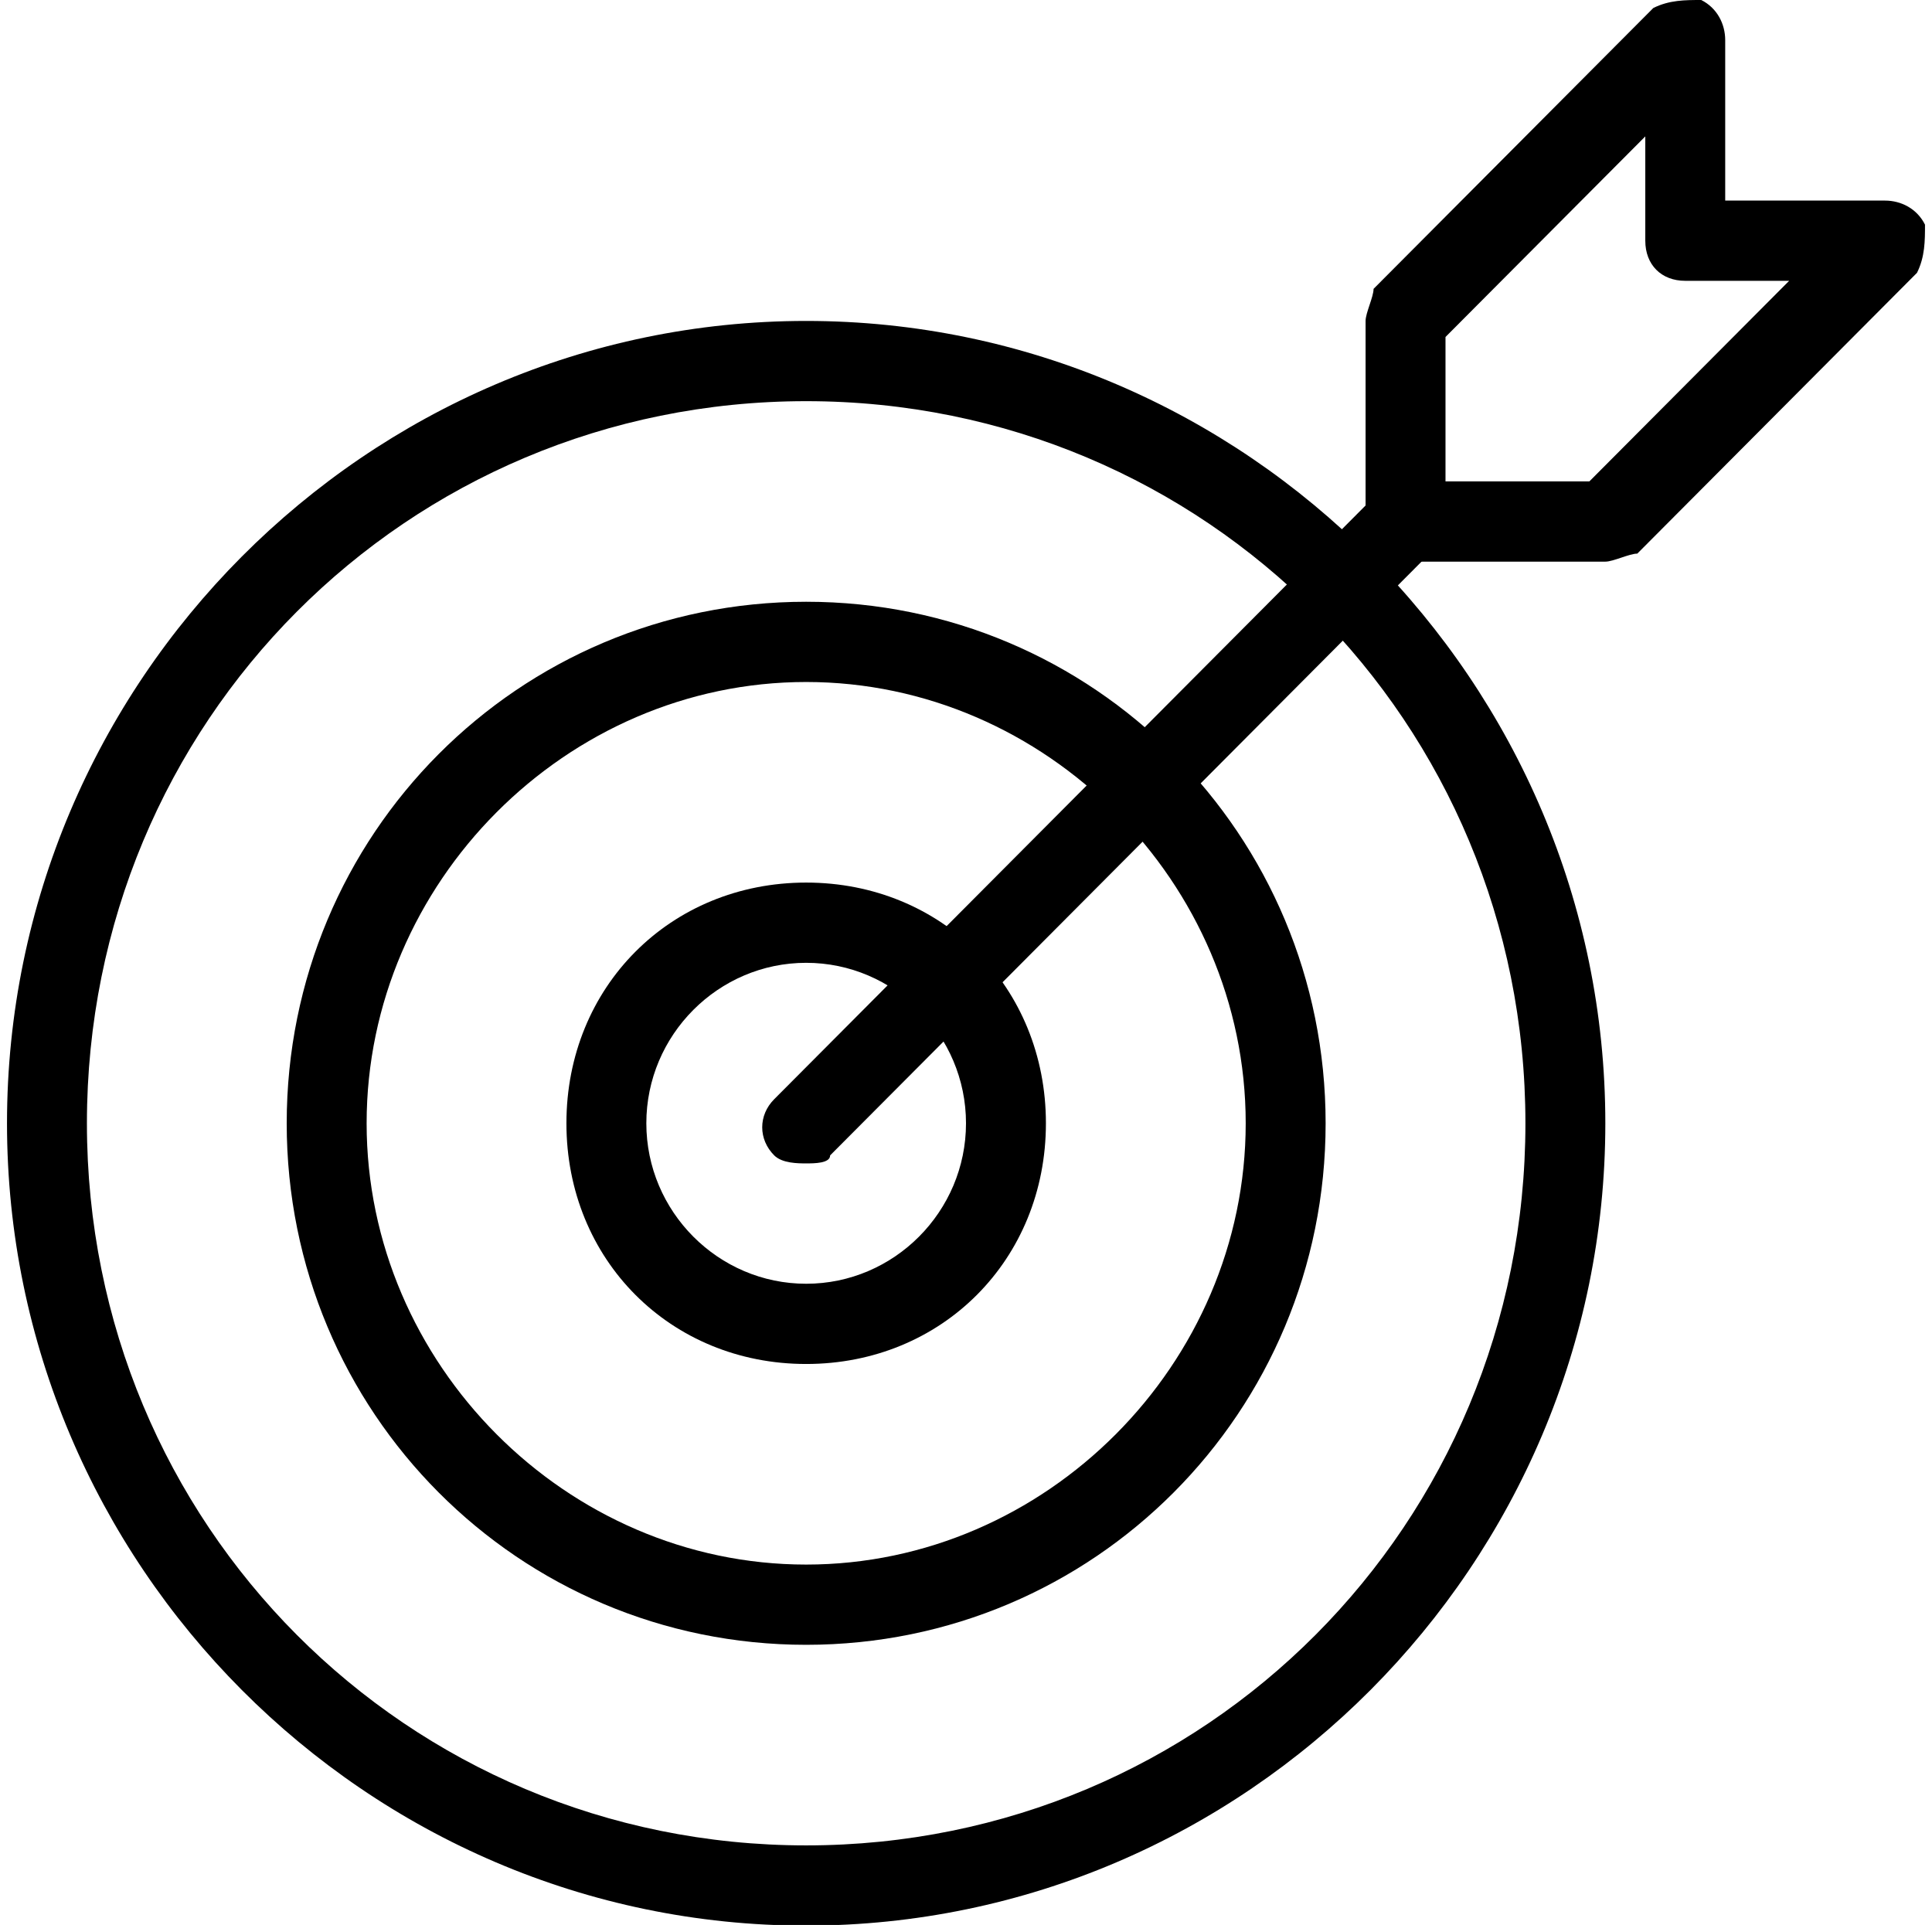 <svg width="276" height="275" xmlns="http://www.w3.org/2000/svg" xmlns:xlink="http://www.w3.org/1999/xlink" overflow="hidden"><defs><clipPath id="clip0"><path d="M826 274 1102 274 1102 549 826 549Z" fill-rule="evenodd" clip-rule="evenodd"/></clipPath><clipPath id="clip1"><path d="M827 274 1101 274 1101 549 827 549Z" fill-rule="evenodd" clip-rule="evenodd"/></clipPath><clipPath id="clip2"><path d="M827 274 1101 274 1101 549 827 549Z" fill-rule="evenodd" clip-rule="evenodd"/></clipPath><clipPath id="clip3"><path d="M827 274 1101 274 1101 549 827 549Z" fill-rule="evenodd" clip-rule="evenodd"/></clipPath></defs><g clip-path="url(#clip0)" transform="translate(-826 -274)"><g clip-path="url(#clip1)"><g clip-path="url(#clip2)"><g clip-path="url(#clip3)"><path d="M114.167 274C51.375 274 0 222.625 0 159.833 0 97.042 51.375 45.667 114.167 45.667 176.958 45.667 228.333 97.042 228.333 159.833 228.333 222.625 176.958 274 114.167 274ZM114.167 57.083C57.083 57.083 11.417 102.75 11.417 159.833 11.417 216.917 57.083 262.583 114.167 262.583 171.25 262.583 216.917 216.917 216.917 159.833 216.917 102.75 171.25 57.083 114.167 57.083Z" transform="matrix(1 0 -0 1.004 827 274)"/><path d="M114.167 234.042C73.067 234.042 39.958 200.933 39.958 159.833 39.958 118.733 73.067 85.625 114.167 85.625 155.267 85.625 188.375 118.733 188.375 159.833 188.375 200.933 155.267 234.042 114.167 234.042ZM114.167 97.042C79.917 97.042 51.375 125.583 51.375 159.833 51.375 194.083 79.917 222.625 114.167 222.625 148.417 222.625 176.958 194.083 176.958 159.833 176.958 125.583 148.417 97.042 114.167 97.042Z" transform="matrix(1 0 -0 1.004 827 274)"/><path d="M114.167 194.083C94.758 194.083 79.917 179.242 79.917 159.833 79.917 140.425 94.758 125.583 114.167 125.583 133.575 125.583 148.417 140.425 148.417 159.833 148.417 179.242 133.575 194.083 114.167 194.083ZM114.167 137C101.608 137 91.333 147.275 91.333 159.833 91.333 172.392 101.608 182.667 114.167 182.667 126.725 182.667 137 172.392 137 159.833 137 147.275 126.725 137 114.167 137Z" transform="matrix(1 0 -0 1.004 827 274)"/><path d="M114.167 165.542C113.025 165.542 110.742 165.542 109.6 164.4 107.317 162.117 107.317 158.692 109.6 156.408L195.225 70.783C197.508 68.5 200.933 68.5 203.217 70.783 205.5 73.067 205.5 76.492 203.217 78.775L117.592 164.4C117.592 165.542 115.308 165.542 114.167 165.542Z" transform="matrix(1 0 -0 1.004 827 274)"/><path d="M228.333 79.917 199.792 79.917C196.367 79.917 194.083 77.633 194.083 74.208L194.083 45.667C194.083 44.525 195.225 42.242 195.225 41.1L235.183 1.142C237.467 9.50628e-16 239.75 9.50628e-16 242.033 9.50628e-16 244.317 1.142 245.458 3.425 245.458 5.708L245.458 28.542 268.292 28.542C270.575 28.542 272.858 29.683 274 31.967 274 34.25 274 36.533 272.858 38.817L232.9 78.775C231.758 78.775 229.475 79.917 228.333 79.917ZM205.5 68.5 226.05 68.5 254.592 39.958 239.75 39.958C236.325 39.958 234.042 37.675 234.042 34.25L234.042 19.408 205.5 47.95Z" transform="matrix(1 0 -0 1.004 827 274)"/></g></g></g></g></svg>